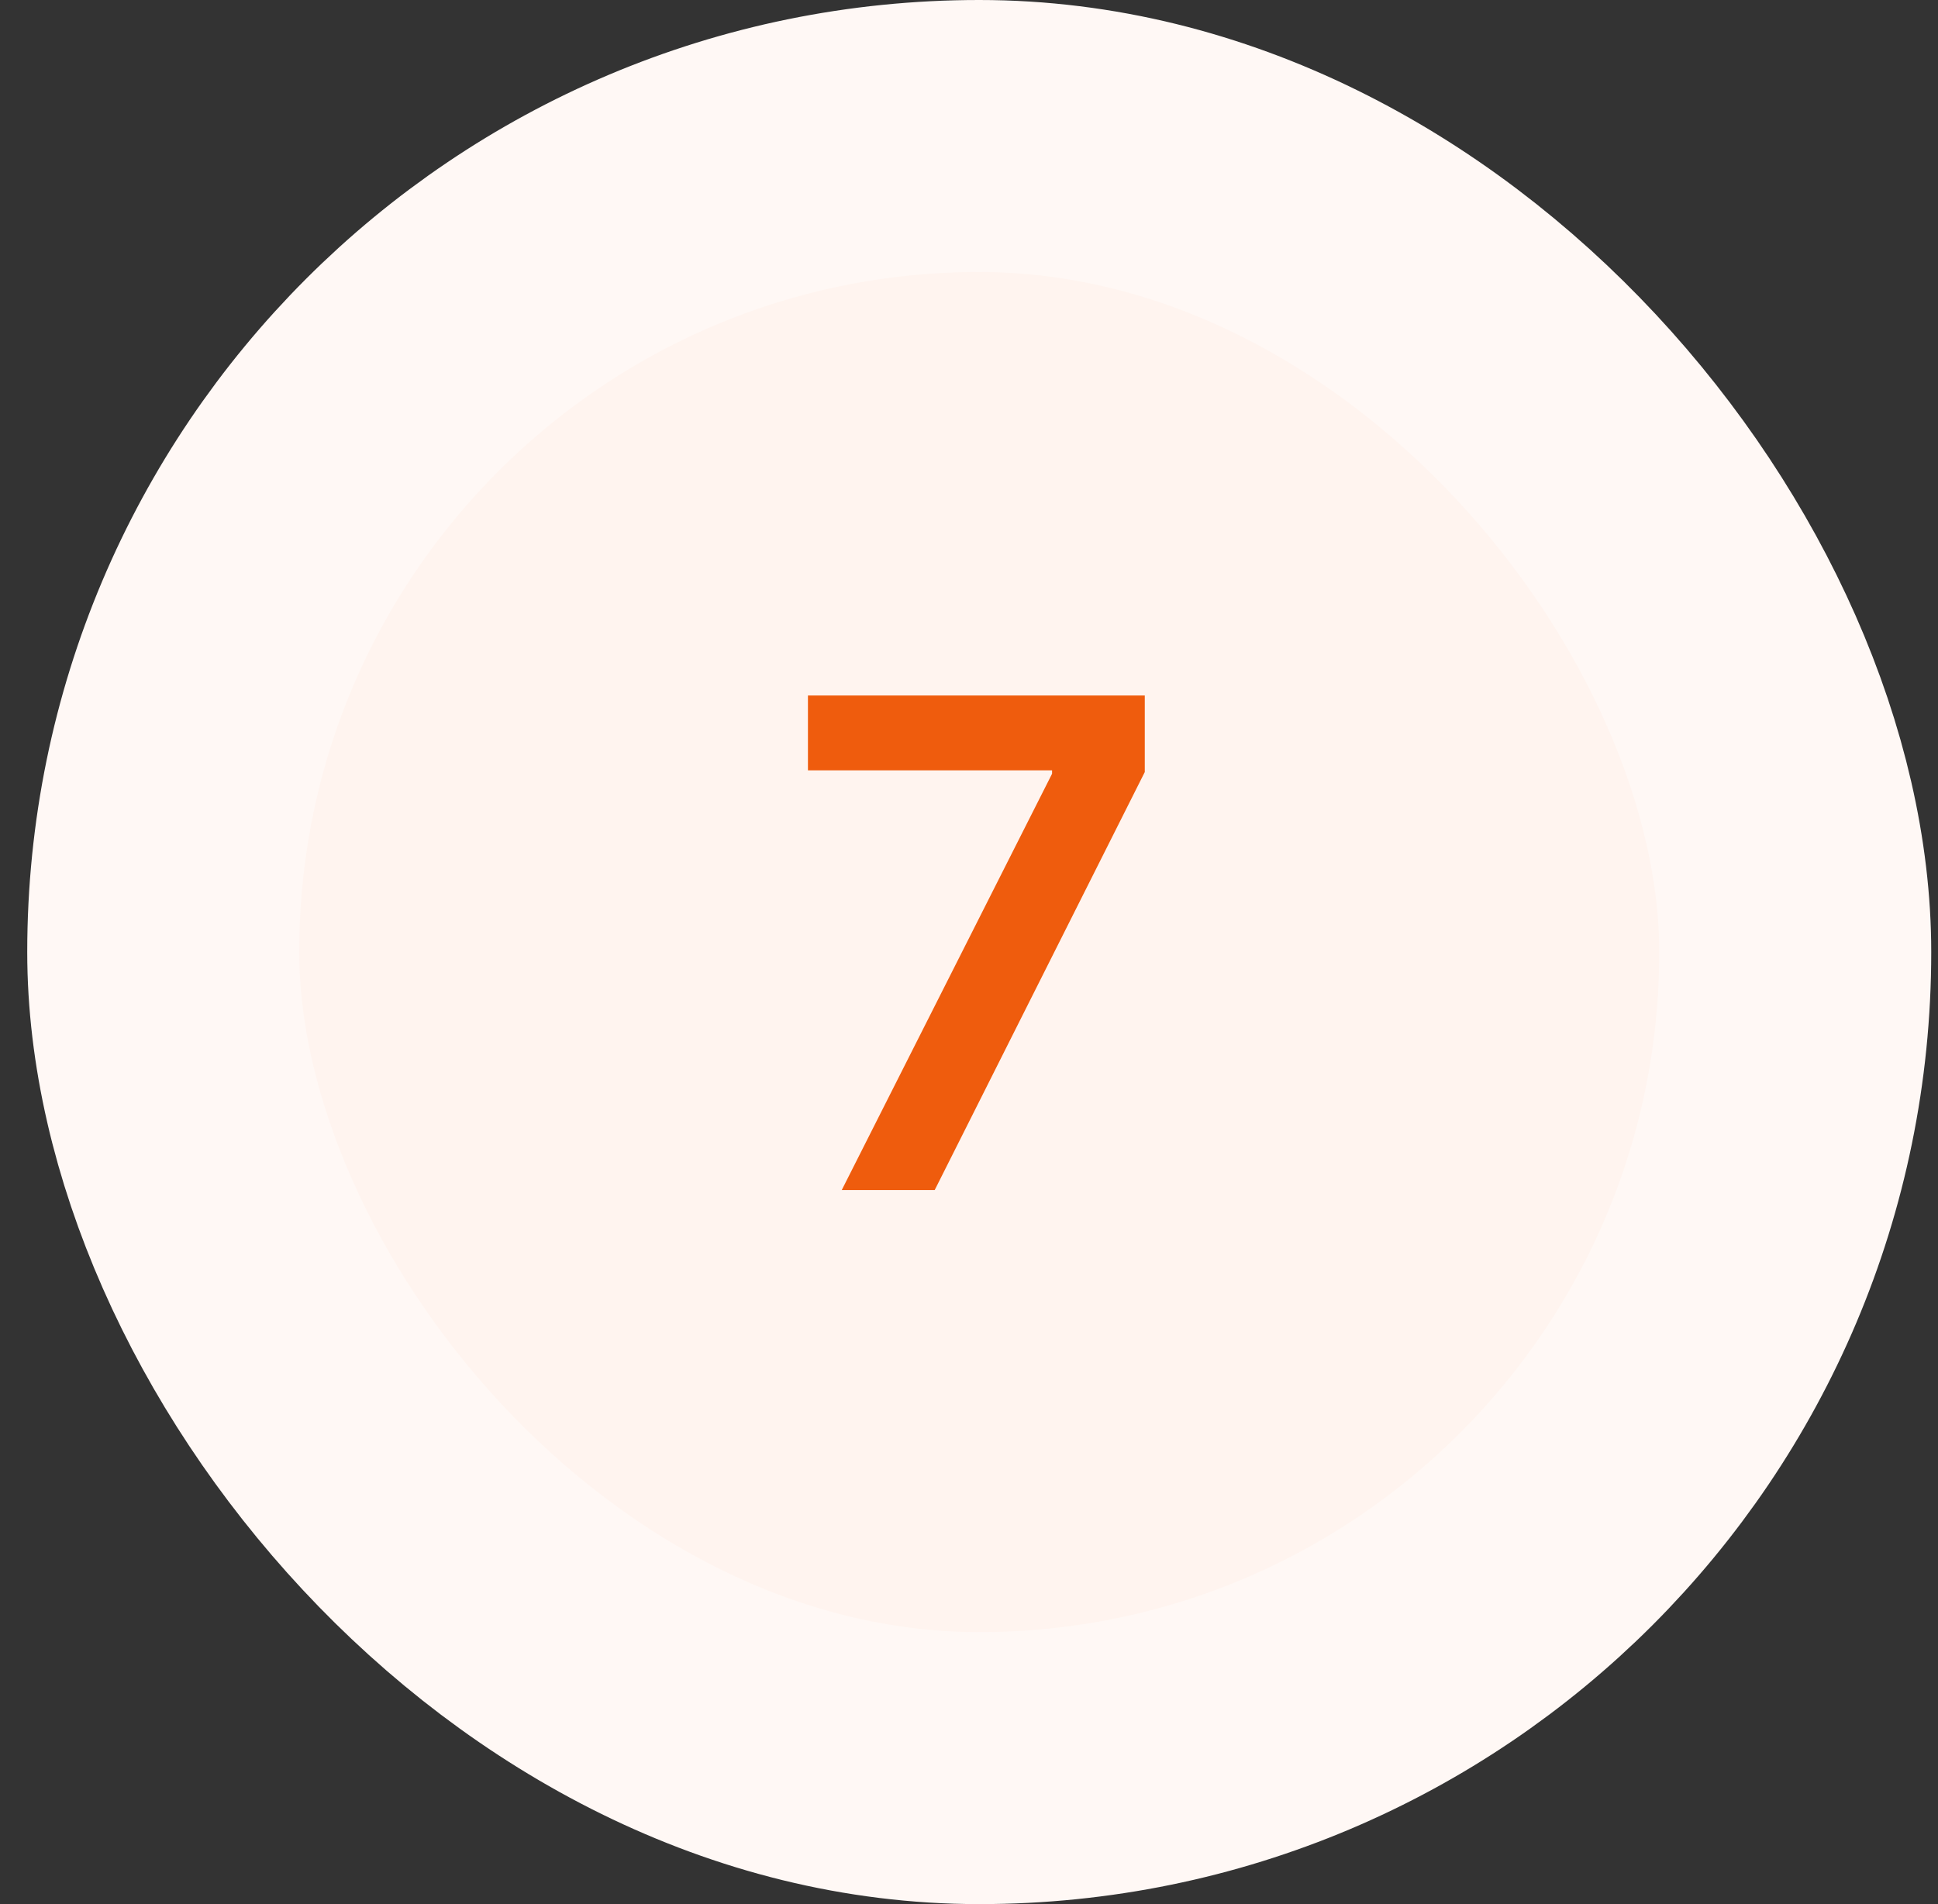 <svg width="57" height="56" viewBox="0 0 57 56" fill="none" xmlns="http://www.w3.org/2000/svg">
<rect x="0" y="0" width="57" height="56" fill="#333333" stroke="none"/>
<rect x="4.801" y="4" width="48" height="48" rx="24" fill="#FFF4EF"/>
<rect x="4.801" y="4" width="48" height="48" rx="24" stroke="#FFF8F5" stroke-width="8"/>
<path d="M24.757 35L30.943 22.756V22.656H23.763V20.454H33.67V22.706L27.491 35H24.757Z" fill="#EF5C0D"/>
</svg>

